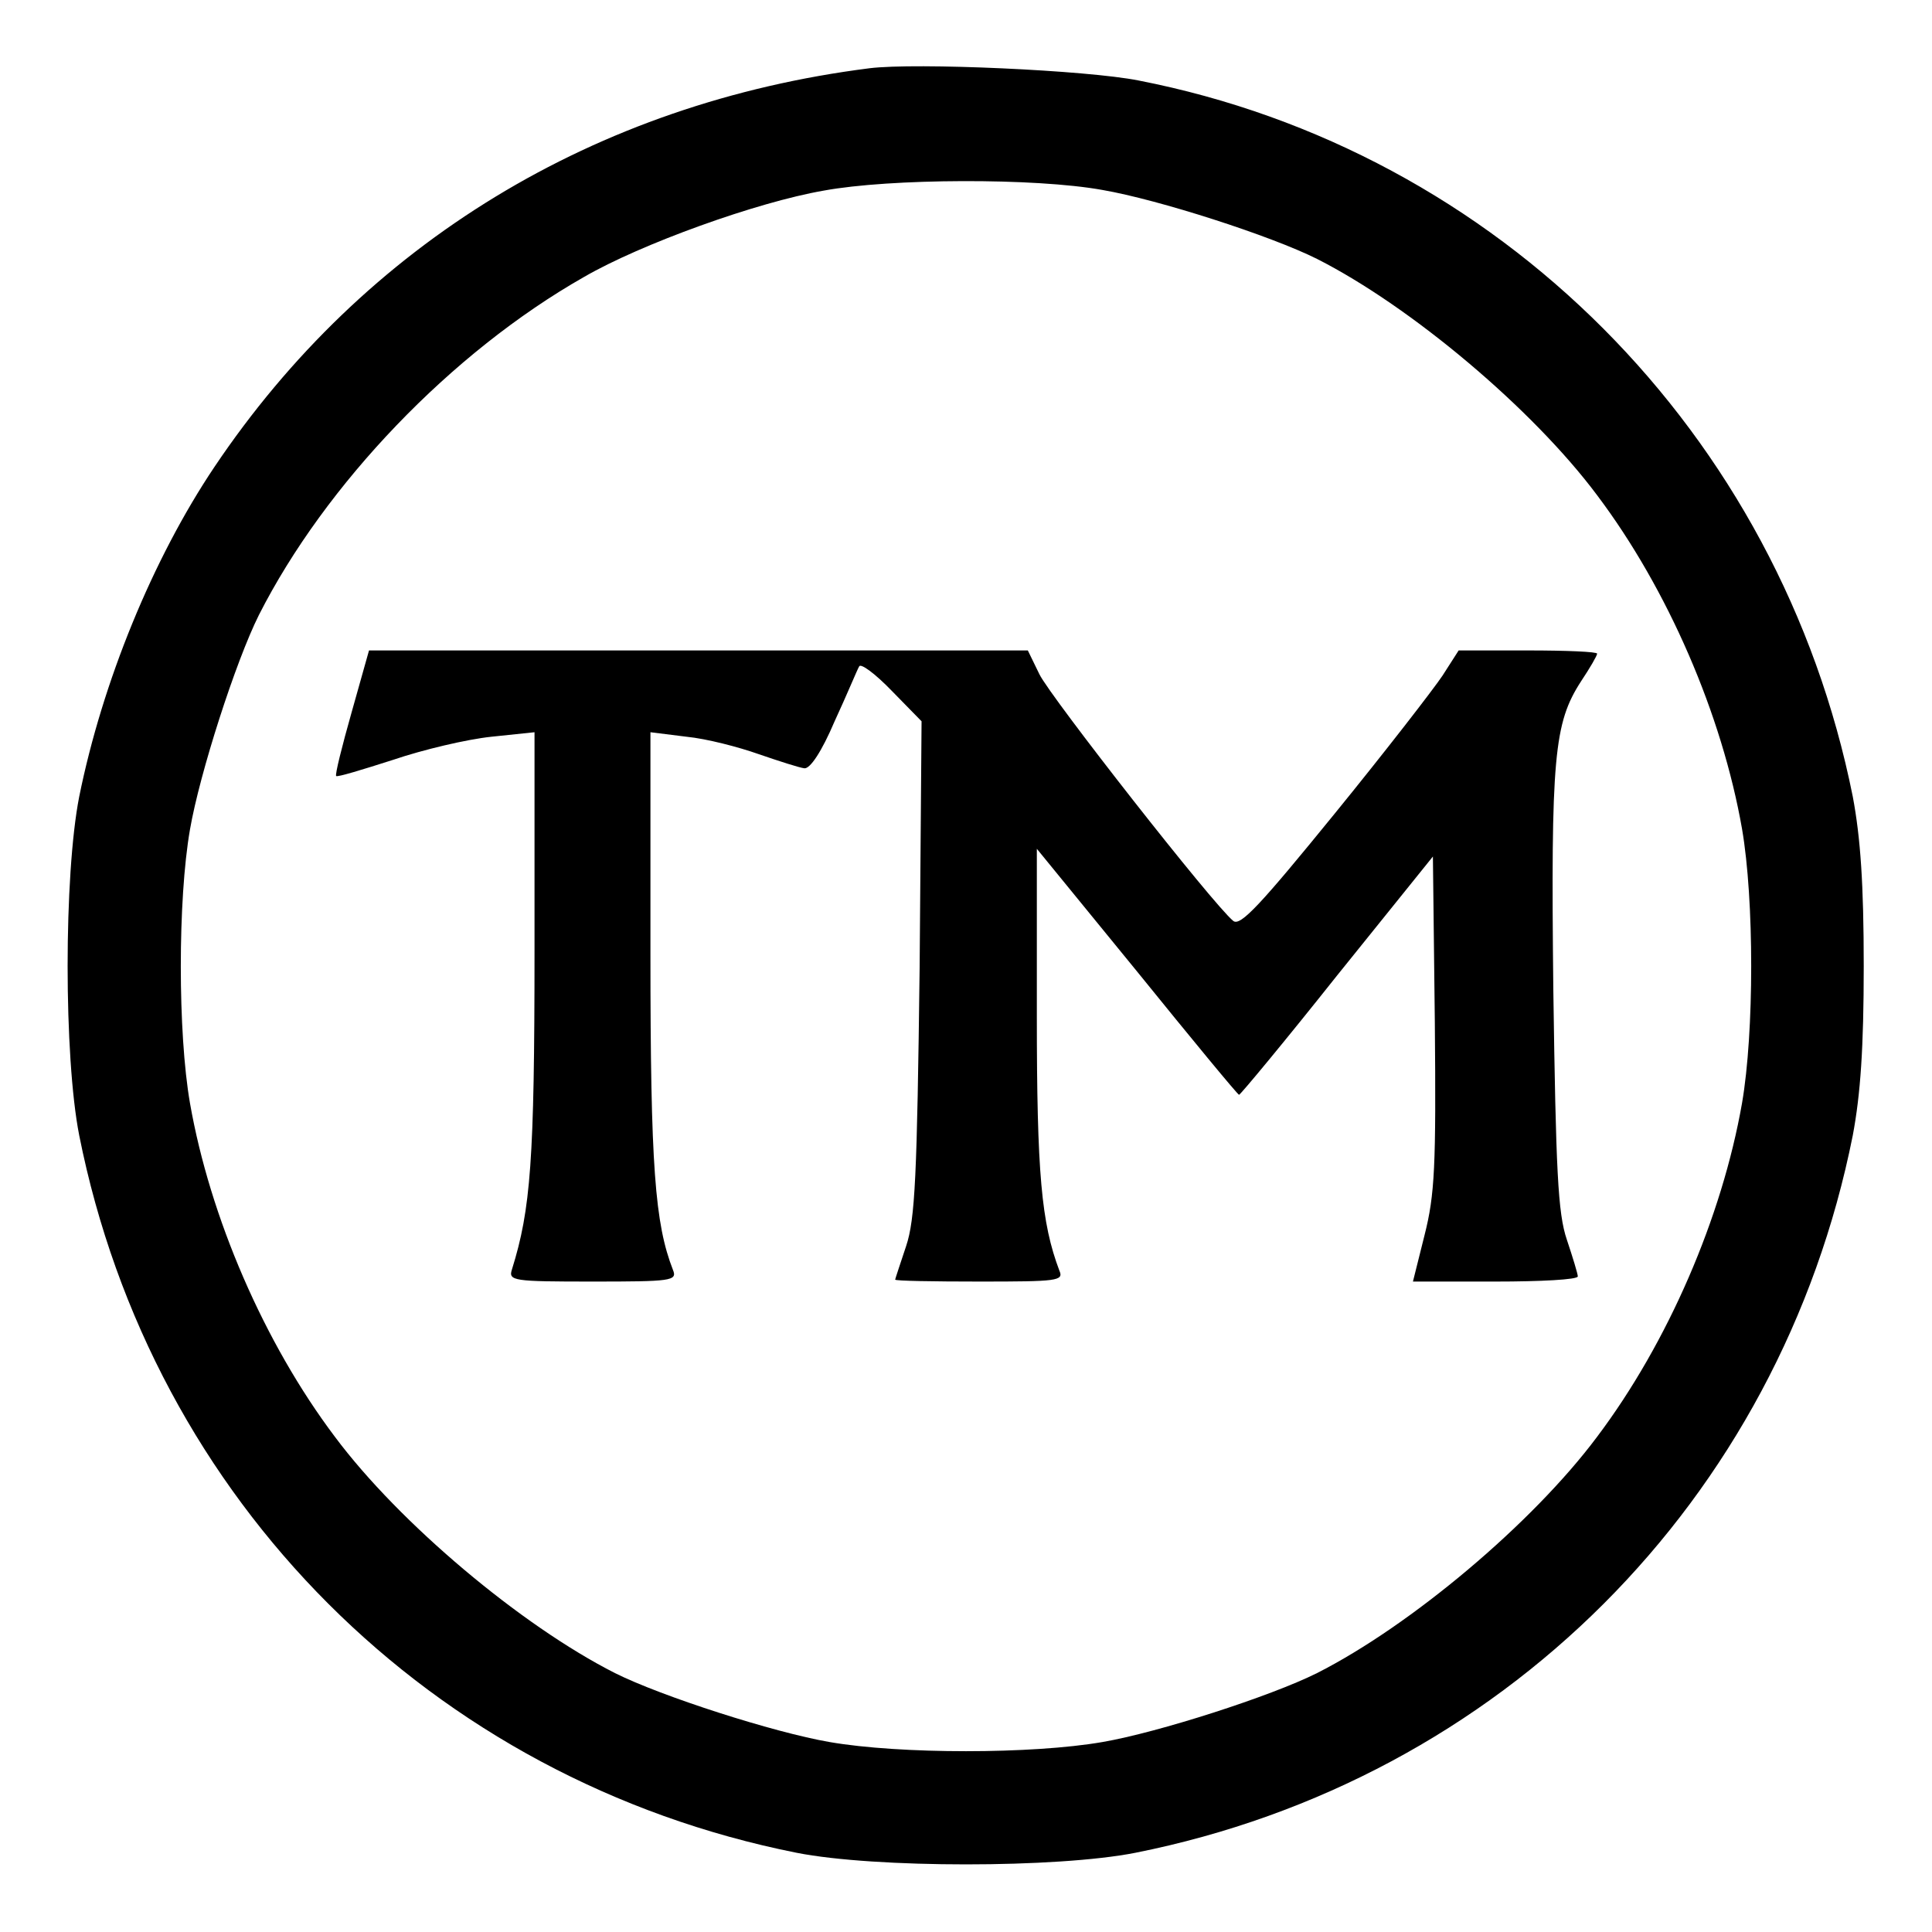 <?xml version="1.0" standalone="no"?>
<!DOCTYPE svg PUBLIC "-//W3C//DTD SVG 20010904//EN"
 "http://www.w3.org/TR/2001/REC-SVG-20010904/DTD/svg10.dtd">
<svg version="1.0" xmlns="http://www.w3.org/2000/svg"
 width="300pt" height="300pt" viewBox="0 0 300 300"
 preserveAspectRatio="xMidYMid meet">
<g transform="translate(0,300) scale(0.1,-0.1)"
fill="#000000" stroke="none">
<path d="M1350 2894 c-426 -54 -784 -272 -1017 -619 -96 -143 -174 -334 -210
-512 -24 -122 -24 -404 0 -526 113 -567 547 -1001 1114 -1114 122 -24 404 -24
526 0 567 113 1001 547 1114 1114 12 64 17 136 17 263 0 127 -5 199 -17 263
-113 564 -550 1003 -1109 1112 -80 16 -346 28 -418 19z m362 -189 c87 -15 261
-71 333 -107 146 -74 335 -233 435 -367 110 -146 194 -341 225 -518 19 -110
19 -316 0 -426 -31 -177 -115 -372 -225 -518 -100 -134 -289 -293 -435 -367
-72 -36 -246 -92 -333 -107 -109 -19 -315 -19 -424 0 -87 15 -261 71 -333 107
-146 74 -335 233 -435 367 -110 146 -194 341 -225 518 -19 109 -19 316 0 425
15 87 71 261 107 333 103 203 299 408 505 525 88 51 268 116 372 134 103 19
328 20 433 1z"/>
<path d="M546 1894 c-15 -53 -26 -97 -24 -99 2 -2 41 10 88 25 47 16 115 32
153 36 l67 7 0 -339 c0 -326 -6 -402 -35 -495 -6 -18 2 -19 125 -19 122 0 132
1 125 18 -28 72 -35 160 -35 491 l0 344 56 -7 c31 -3 81 -16 112 -27 32 -11
63 -21 71 -22 9 -1 27 26 47 73 19 41 35 80 38 85 2 6 25 -11 51 -38 l46 -47
-3 -383 c-4 -324 -7 -390 -21 -432 -9 -27 -17 -51 -17 -52 0 -2 59 -3 131 -3
121 0 131 1 124 17 -28 74 -35 151 -35 396 l0 259 156 -191 c85 -105 156 -191
158 -191 2 0 71 83 152 185 l149 185 3 -258 c2 -223 0 -267 -16 -330 l-18 -72
128 0 c70 0 128 3 128 8 0 4 -8 30 -17 57 -14 41 -17 108 -21 387 -4 363 1
415 43 480 14 21 25 40 25 43 0 3 -48 5 -107 5 l-108 0 -25 -39 c-14 -21 -89
-118 -168 -215 -114 -140 -146 -175 -157 -166 -31 25 -284 348 -301 383 l-18
37 -511 0 -512 0 -27 -96z"/>
</g>
</svg>
